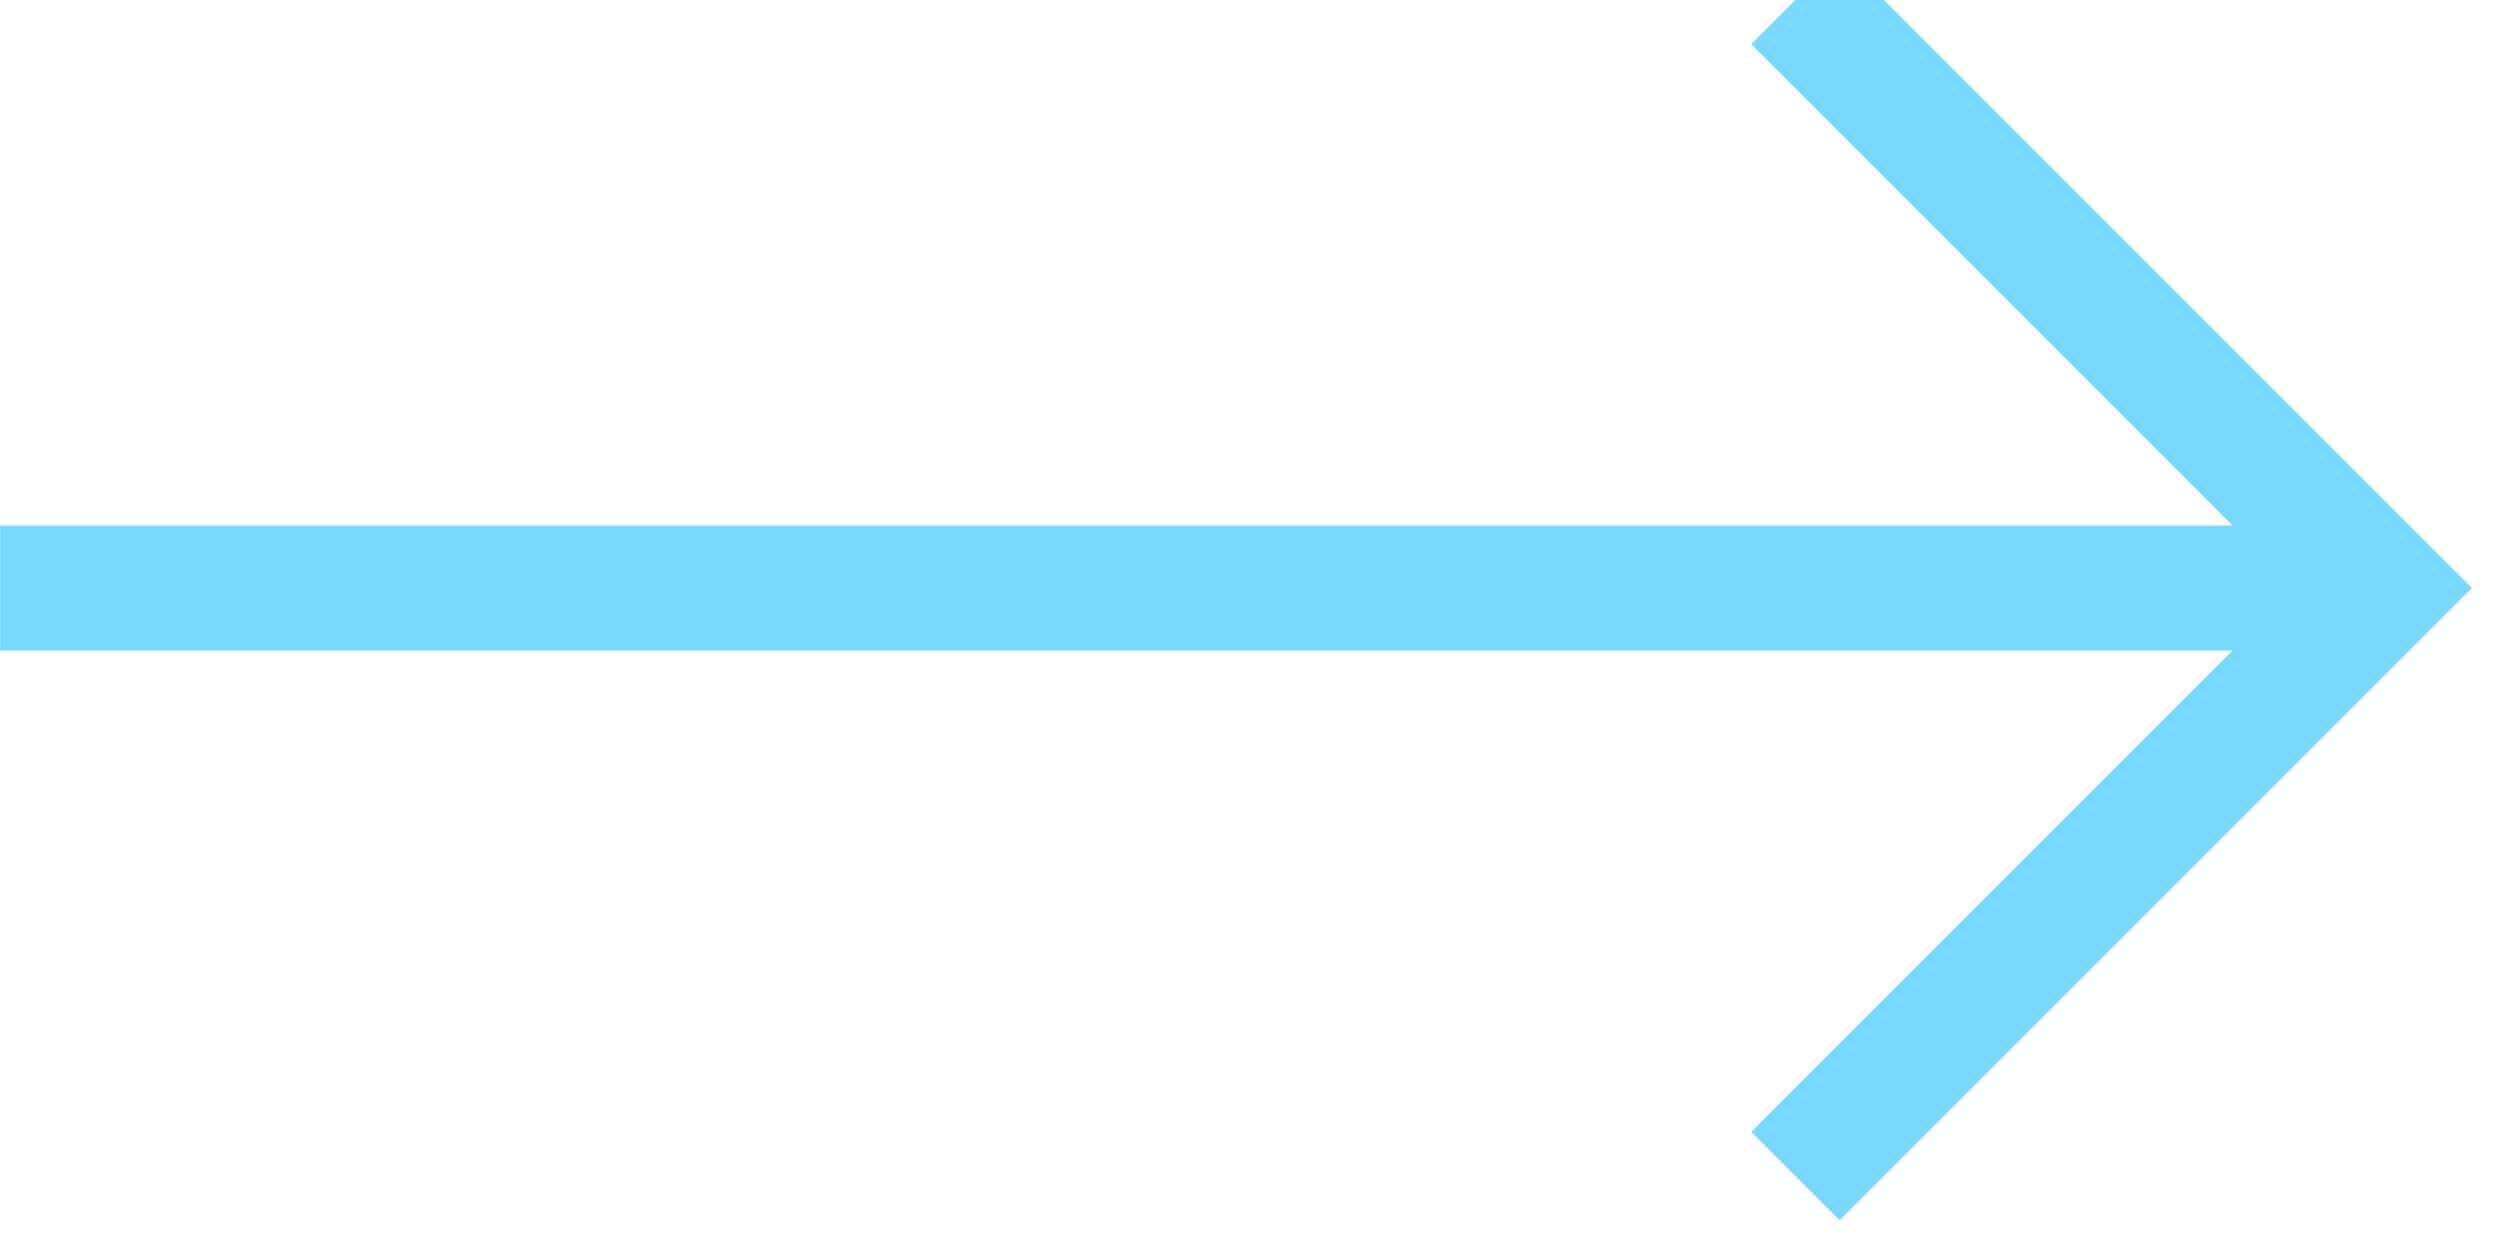 <?xml version="1.0" encoding="UTF-8"?>
<svg width="20px" height="10px" viewBox="0 0 20 10" version="1.1" xmlns="http://www.w3.org/2000/svg" xmlns:xlink="http://www.w3.org/1999/xlink">
    <!-- Generator: Sketch 57.1 (83088) - https://sketch.com -->
    <title>icon-arrow-right-blue</title>
    <desc>Created with Sketch.</desc>
    <g id="mockup-v1" stroke="none" stroke-width="1" fill="none" fill-rule="evenodd">
        <g id="learn-about-oral-health---expanded" transform="translate(-266, -808)" stroke="#78D8FD">
            <g id="Group-10" transform="translate(174, 801)">
                <g id="Group-4">
                    <g id="icon-arrow-right-blue" transform="translate(92, 7)">
                        <polyline id="Path" transform="translate(14.363, 4.704) rotate(-135) translate(-14.363, -4.704) " points="17.689 8.031 11.036 8.031 11.036 1.378 11.036 1.378"></polyline>
                        <path d="M9.534,14.238 L9.534,-4.829" id="Path-4" transform="translate(9.534, 4.704) rotate(-90) translate(-9.534, -4.704) "></path>
                    </g>
                </g>
            </g>
        </g>
    </g>
</svg>
